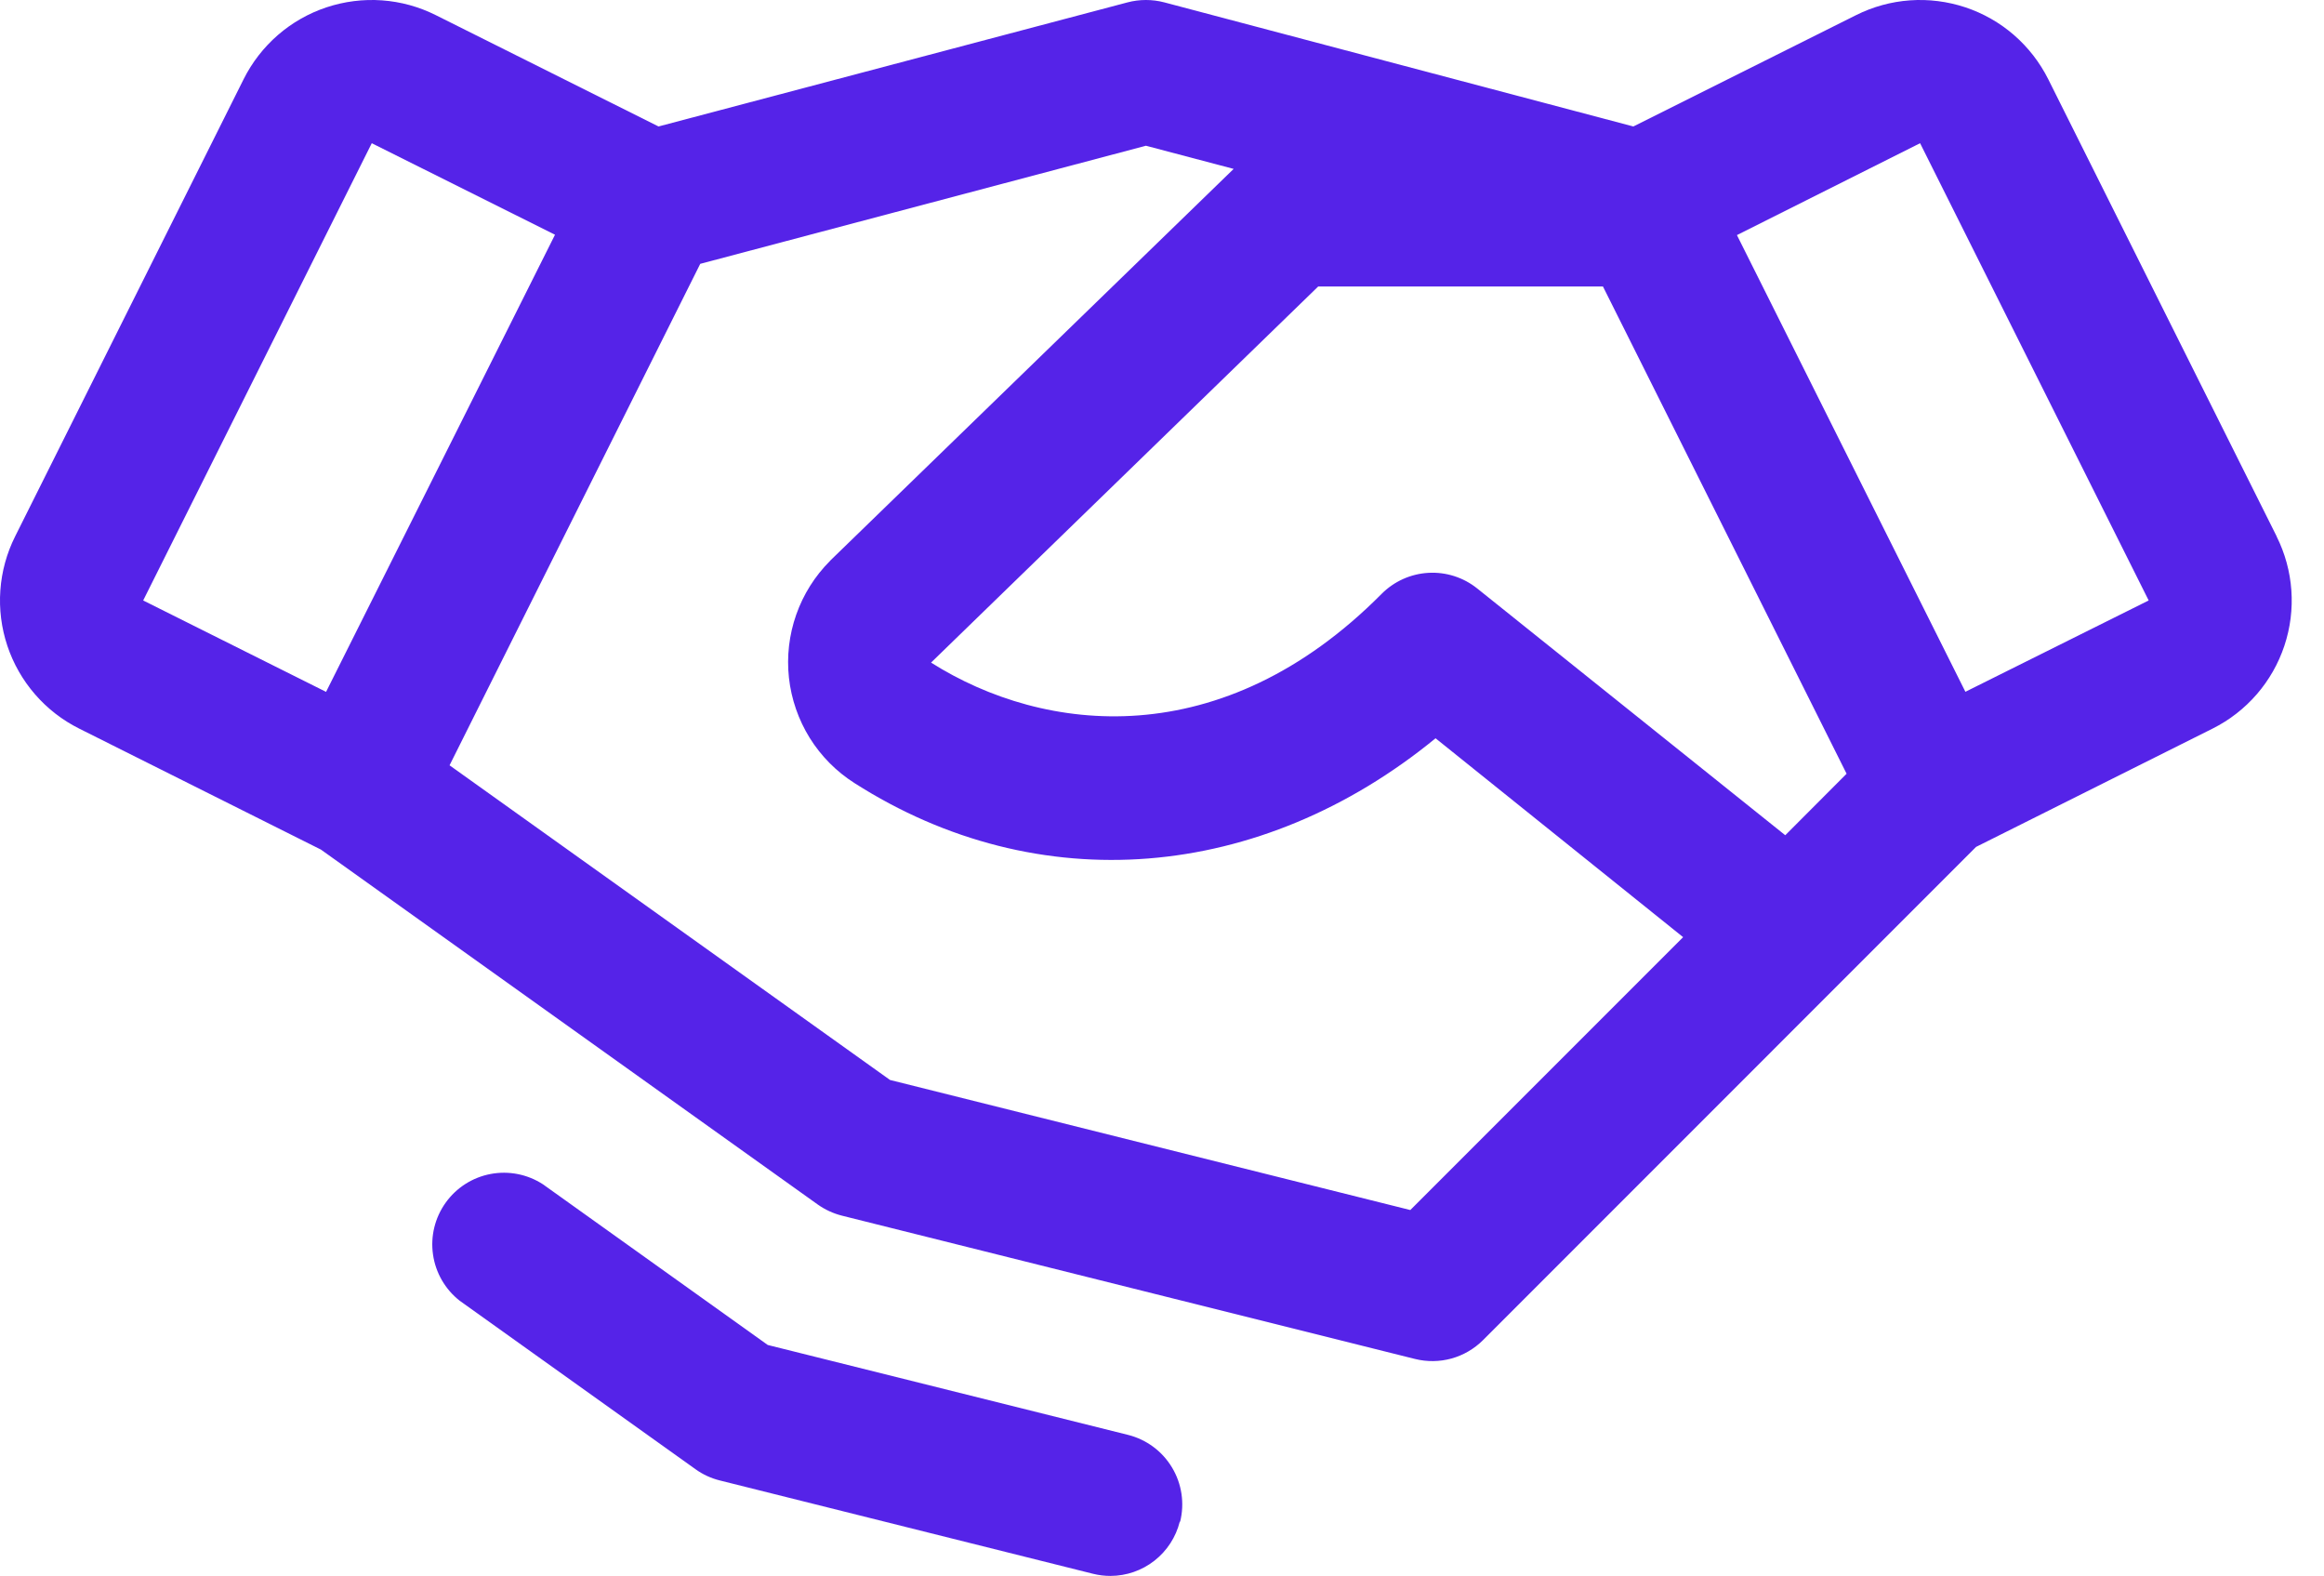<svg width="59" height="40" viewBox="0 0 59 40" fill="none" xmlns="http://www.w3.org/2000/svg">
<path d="M57.799 13.616L51.999 2.01C51.785 1.583 51.489 1.202 51.129 0.889C50.768 0.576 50.349 0.337 49.895 0.186C49.442 0.036 48.964 -0.025 48.487 0.009C48.011 0.043 47.546 0.171 47.119 0.385L41.466 3.21L29.558 0.06C29.252 -0.02 28.931 -0.02 28.626 0.06L16.718 3.21L11.065 0.385C10.638 0.171 10.173 0.043 9.697 0.009C9.22 -0.025 8.742 0.036 8.289 0.186C7.835 0.337 7.416 0.576 7.055 0.889C6.695 1.202 6.399 1.583 6.185 2.01L0.385 13.613C0.171 14.04 0.043 14.505 0.009 14.982C-0.025 15.458 0.035 15.937 0.186 16.39C0.337 16.843 0.576 17.262 0.889 17.623C1.202 17.984 1.583 18.28 2.01 18.493L8.147 21.564L20.759 30.572C20.945 30.704 21.154 30.8 21.375 30.856L35.922 34.493C36.227 34.569 36.546 34.565 36.849 34.482C37.151 34.398 37.427 34.237 37.65 34.015L50.167 21.496L56.172 18.493C57.034 18.062 57.69 17.305 57.994 16.391C58.299 15.476 58.228 14.478 57.797 13.616H57.799ZM45.323 21.2L37.502 14.936C37.151 14.655 36.71 14.514 36.261 14.54C35.813 14.566 35.391 14.756 35.074 15.075C31.026 19.152 26.514 18.637 23.637 16.818L33.465 7.272H40.695L46.88 19.639L45.323 21.2ZM9.438 3.635L14.09 5.958L8.278 17.561L3.635 15.241L9.438 3.635ZM35.804 30.713L22.596 27.412L11.413 19.425L17.777 6.697L29.092 3.699L31.319 4.287L21.091 14.216L21.073 14.236C20.688 14.621 20.394 15.088 20.214 15.601C20.033 16.115 19.97 16.663 20.029 17.204C20.089 17.745 20.269 18.266 20.556 18.729C20.844 19.191 21.232 19.583 21.691 19.875C26.364 22.86 32.004 22.375 36.445 18.739L42.73 23.787L35.804 30.713ZM49.896 17.559L44.096 5.967L48.746 3.635L54.549 15.241L49.896 17.559ZM29.951 38.623C29.853 39.016 29.626 39.364 29.307 39.614C28.988 39.864 28.595 39.999 28.19 40C28.04 40 27.891 39.981 27.746 39.945L18.275 37.577C18.053 37.522 17.844 37.426 17.659 37.293L11.67 33.015C11.302 32.726 11.059 32.306 10.993 31.843C10.926 31.379 11.041 30.908 11.314 30.527C11.586 30.146 11.995 29.885 12.455 29.798C12.915 29.711 13.391 29.805 13.784 30.06L19.491 34.138L28.637 36.42C29.105 36.537 29.507 36.835 29.755 37.249C30.003 37.662 30.077 38.157 29.96 38.625L29.951 38.623Z" fill="#5523E8"/>
</svg>
